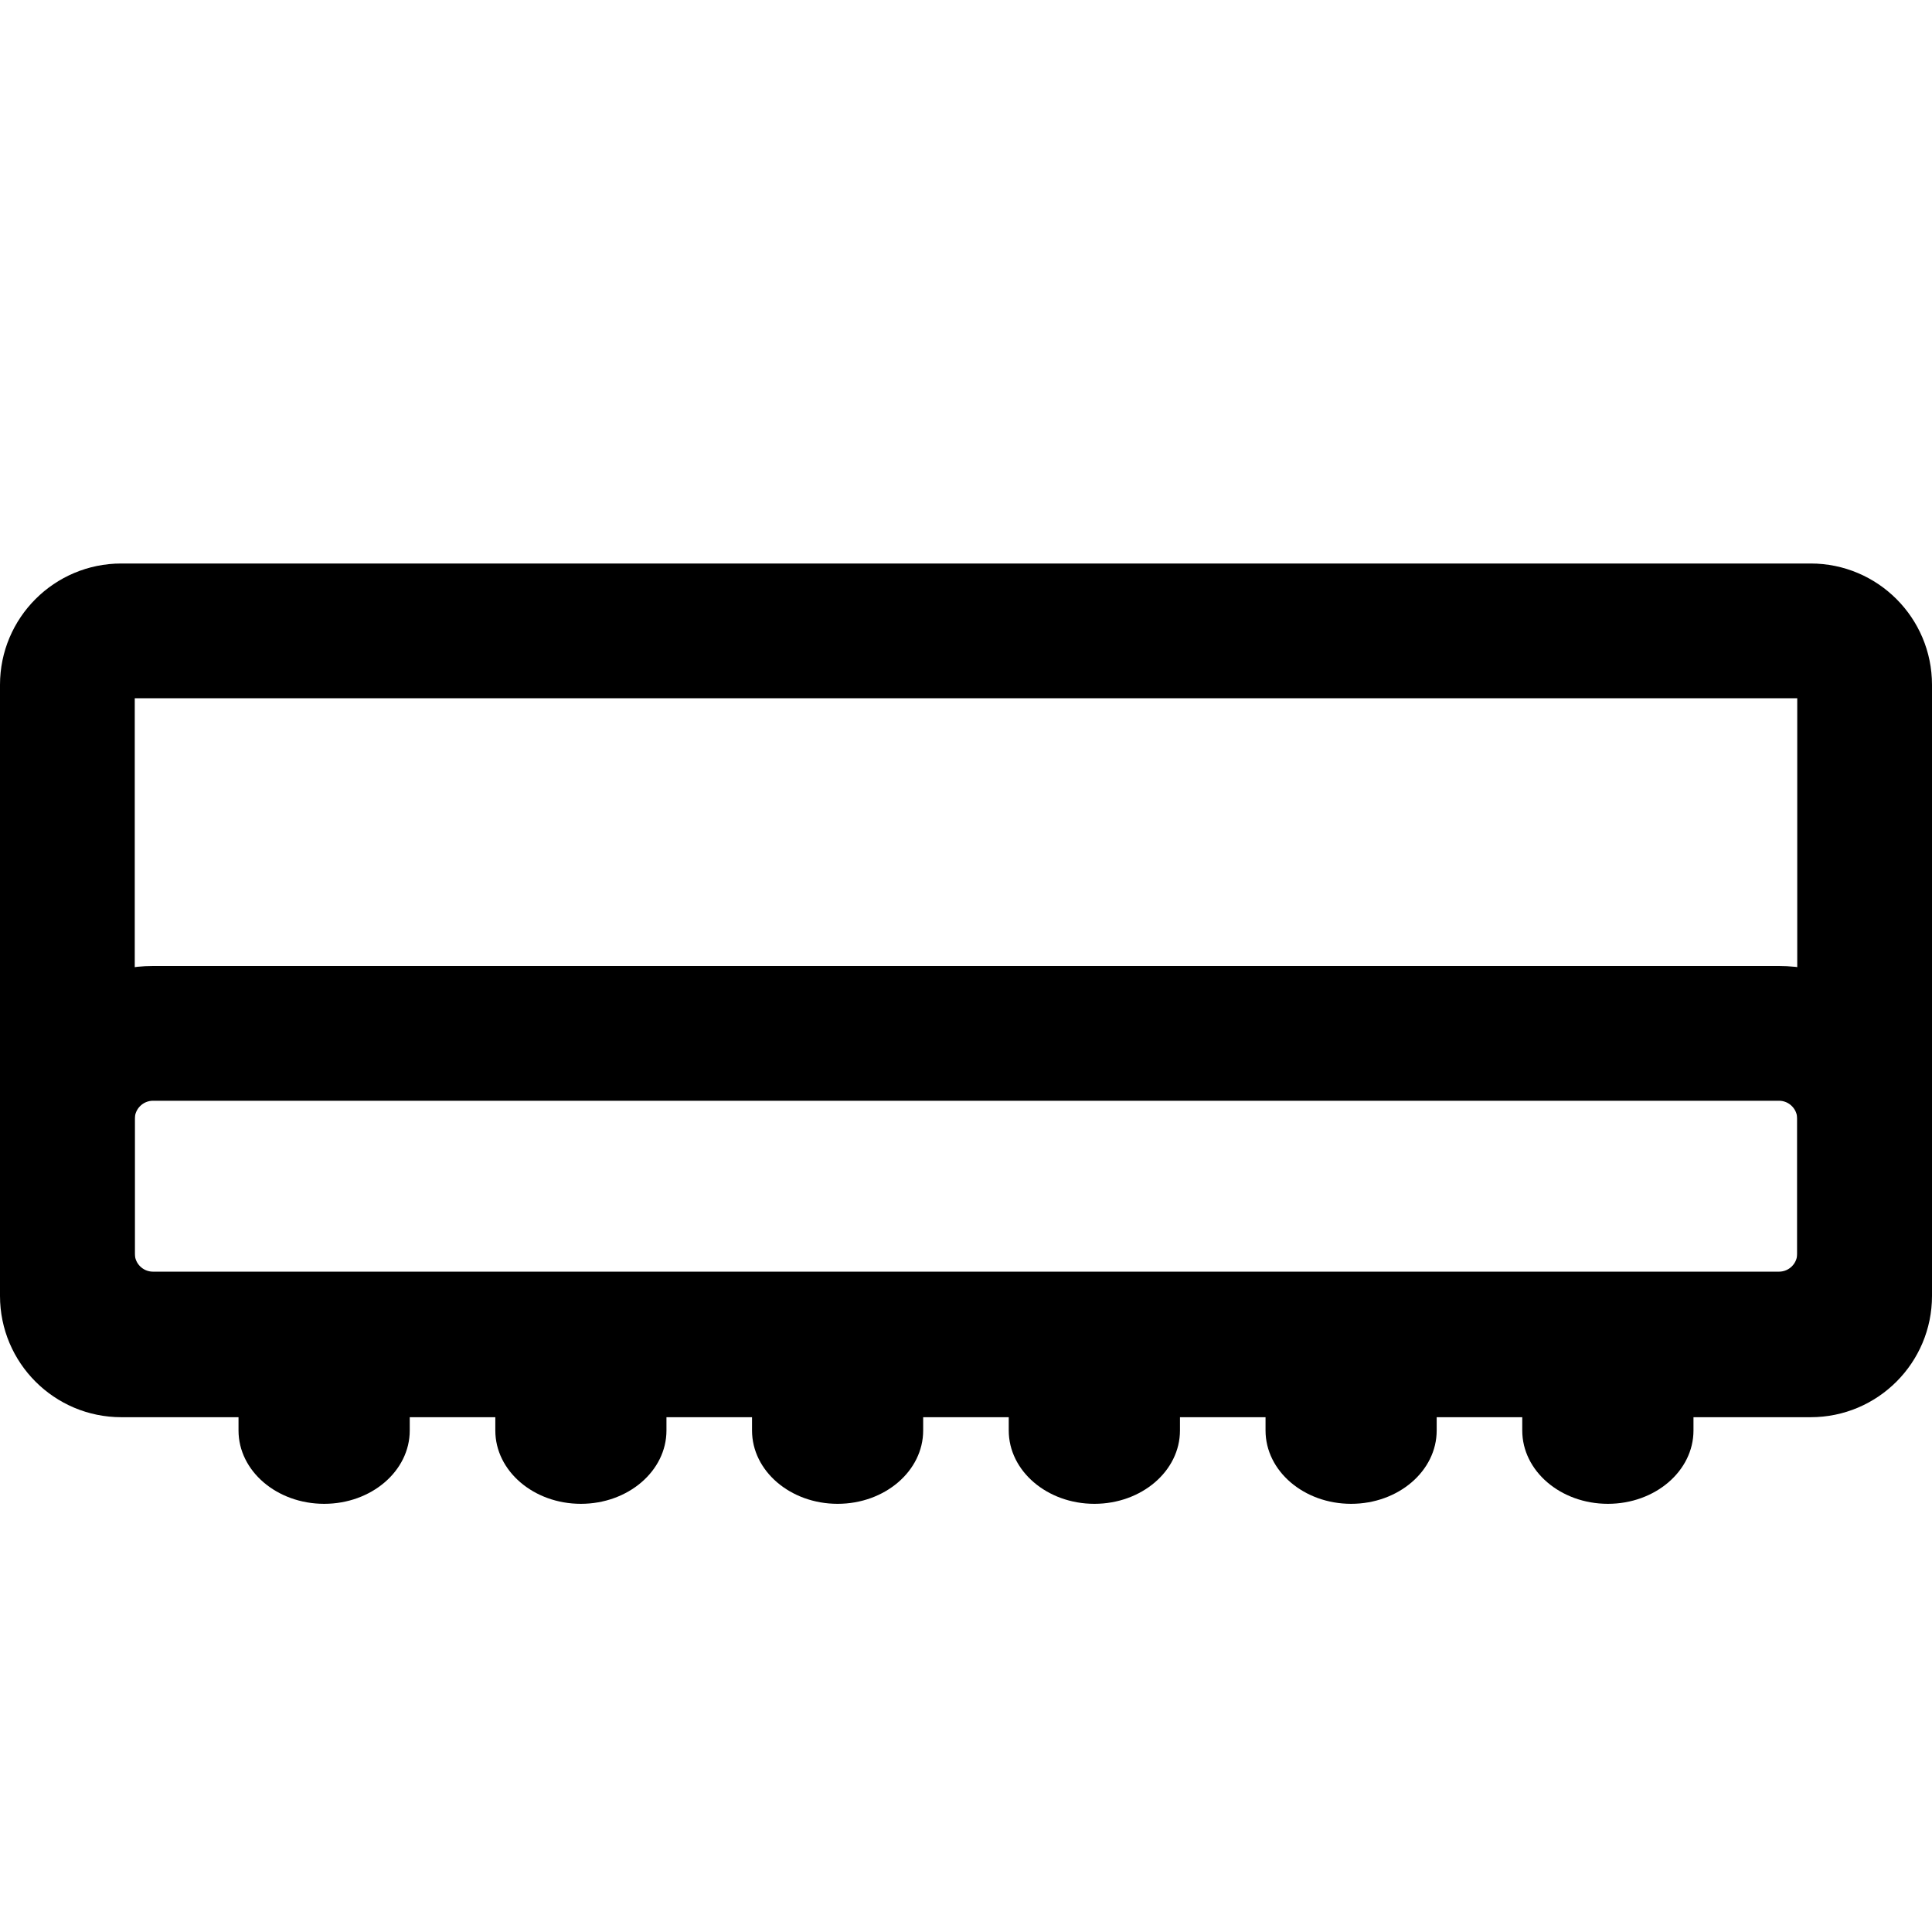 <svg width="24" height="24" viewBox="0 0 24 24" fill="none" xmlns="http://www.w3.org/2000/svg">
<path fill-rule="evenodd" clip-rule="evenodd" d="M1.674 8.674V15.93H22.326V8.674H1.674ZM0 8.507C0 7.675 0.675 7 1.507 7H22.493C23.325 7 24 7.675 24 8.507V16.098C24 16.93 23.325 17.605 22.493 17.605H1.507C0.675 17.605 0 16.93 0 16.098V8.507Z" fill="black"/>
<path fill-rule="evenodd" clip-rule="evenodd" d="M4.027 15.907C4.614 15.907 5.09 16.315 5.09 16.818V17.77C5.09 18.273 4.614 18.681 4.027 18.681C3.439 18.681 2.963 18.273 2.963 17.77V16.818C2.963 16.315 3.439 15.907 4.027 15.907Z" fill="black"/>
<path fill-rule="evenodd" clip-rule="evenodd" d="M7.216 15.907C7.803 15.907 8.279 16.315 8.279 16.818V17.77C8.279 18.273 7.803 18.681 7.216 18.681C6.629 18.681 6.153 18.273 6.153 17.77V16.818C6.153 16.315 6.629 15.907 7.216 15.907Z" fill="black"/>
<path fill-rule="evenodd" clip-rule="evenodd" d="M10.405 15.907C10.992 15.907 11.468 16.315 11.468 16.818V17.77C11.468 18.273 10.992 18.681 10.405 18.681C9.818 18.681 9.342 18.273 9.342 17.77V16.818C9.342 16.315 9.818 15.907 10.405 15.907Z" fill="black"/>
<path fill-rule="evenodd" clip-rule="evenodd" d="M13.595 15.907C14.182 15.907 14.658 16.315 14.658 16.818V17.77C14.658 18.273 14.182 18.681 13.595 18.681C13.008 18.681 12.531 18.273 12.531 17.77V16.818C12.531 16.315 13.008 15.907 13.595 15.907Z" fill="black"/>
<path fill-rule="evenodd" clip-rule="evenodd" d="M16.784 16.273C17.371 16.273 17.847 16.681 17.847 17.184V17.77C17.847 18.273 17.371 18.681 16.784 18.681C16.197 18.681 15.721 18.273 15.721 17.77V17.184C15.721 16.681 16.197 16.273 16.784 16.273Z" fill="black"/>
<path fill-rule="evenodd" clip-rule="evenodd" d="M19.974 15.907C20.561 15.907 21.037 16.315 21.037 16.818V17.77C21.037 18.273 20.561 18.681 19.974 18.681C19.386 18.681 18.91 18.273 18.91 17.77V16.818C18.91 16.315 19.386 15.907 19.974 15.907Z" fill="black"/>
<path fill-rule="evenodd" clip-rule="evenodd" d="M0 13.9C0 12.851 0.851 12 1.9 12H22.1C23.149 12 24 12.851 24 13.9V15.571C24 16.621 23.149 17.472 22.1 17.472H1.9C0.851 17.472 0 16.621 0 15.571V13.9ZM1.9 13.674C1.776 13.674 1.674 13.776 1.674 13.9V15.571C1.674 15.696 1.776 15.797 1.9 15.797H22.1C22.224 15.797 22.326 15.696 22.326 15.571V13.9C22.326 13.776 22.224 13.674 22.1 13.674H1.9Z" fill="black"/>
</svg>
